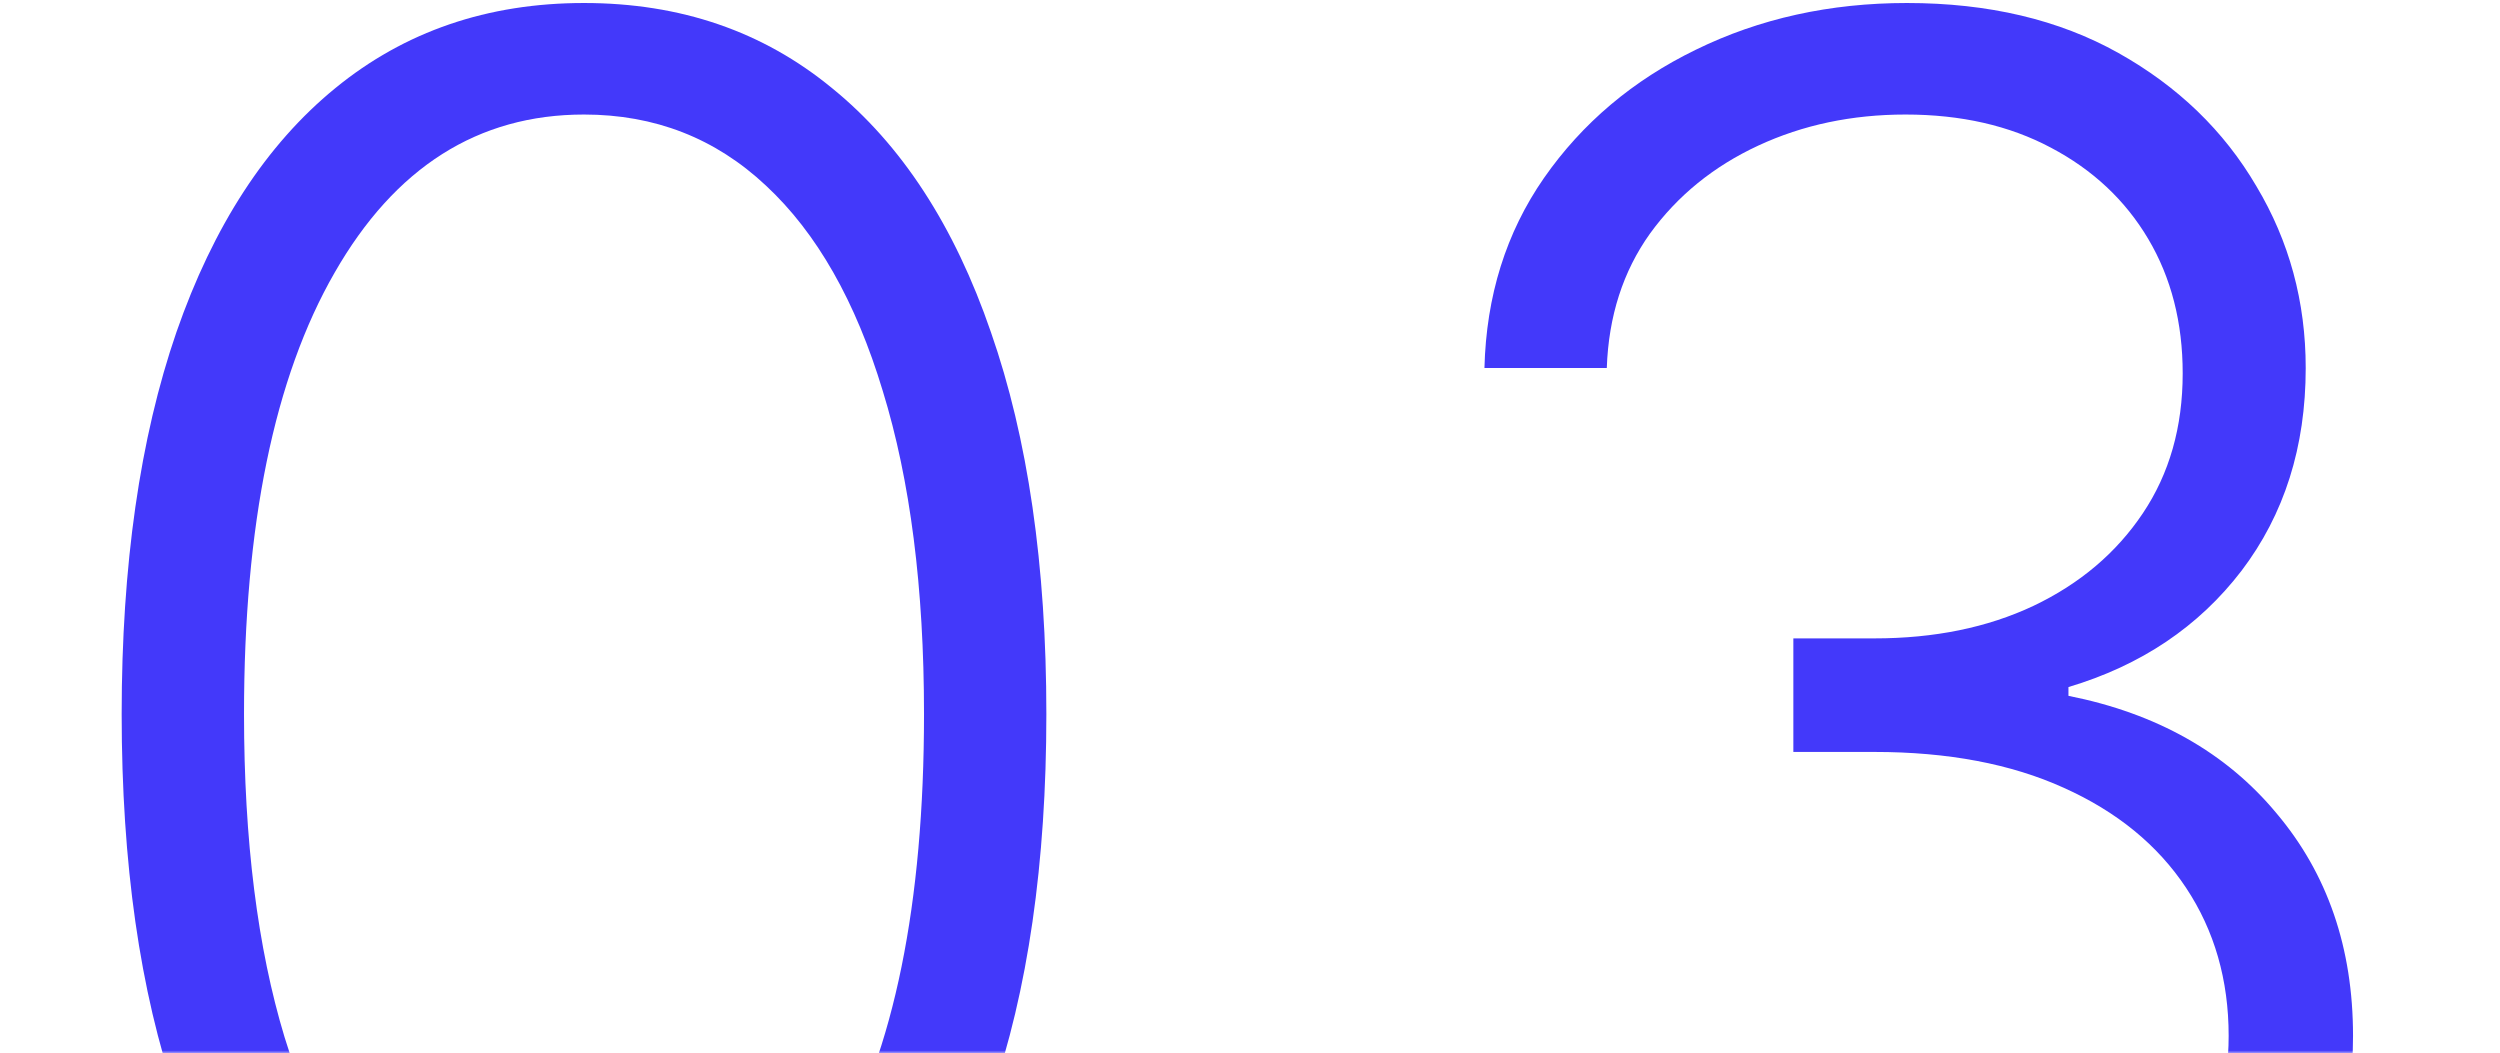 <?xml version="1.0" encoding="UTF-8"?> <svg xmlns="http://www.w3.org/2000/svg" width="432" height="182" viewBox="0 0 432 182" fill="none"><mask id="mask0_1350_2001" style="mask-type:alpha" maskUnits="userSpaceOnUse" x="0" y="0" width="432" height="182"><rect width="432" height="182" fill="#D9D9D9"></rect></mask><g mask="url(#mask0_1350_2001)"><path d="M100.917 246.271C84.098 246.271 69.731 241.443 57.817 231.787C45.981 222.054 36.871 207.998 30.485 189.622C24.178 171.245 21.024 149.169 21.024 123.395C21.024 97.698 24.178 75.7 30.485 57.401C36.871 39.024 46.02 24.969 57.934 15.236C69.926 5.424 84.253 0.519 100.917 0.519C117.581 0.519 131.87 5.424 143.784 15.236C155.775 24.969 164.925 39.024 171.232 57.401C177.617 75.7 180.81 97.698 180.81 123.395C180.81 149.169 177.617 171.245 171.232 189.622C164.925 207.998 155.814 222.054 143.9 231.787C132.065 241.443 117.737 246.271 100.917 246.271ZM100.917 226.648C119.372 226.648 133.778 217.654 144.134 199.667C154.491 181.601 159.669 156.177 159.669 123.395C159.669 101.592 157.294 82.981 152.544 67.563C147.872 52.067 141.136 40.231 132.337 32.055C123.616 23.879 113.143 19.791 100.917 19.791C82.618 19.791 68.251 28.901 57.817 47.123C47.383 65.266 42.166 90.69 42.166 123.395C42.166 145.198 44.502 163.808 49.174 179.226C53.924 194.644 60.659 206.402 69.381 214.5C78.18 222.599 88.692 226.648 100.917 226.648Z" fill="#4339FA"></path><path d="M329.046 246.271C314.329 246.271 301.169 243.623 289.567 238.328C277.965 232.955 268.776 225.519 262.002 216.019C255.227 206.519 251.645 195.578 251.256 183.197H273.331C273.721 191.919 276.407 199.55 281.391 206.091C286.374 212.554 292.993 217.615 301.247 221.275C309.501 224.857 318.69 226.648 328.813 226.648C339.87 226.648 349.603 224.584 358.013 220.457C366.501 216.33 373.12 210.685 377.87 203.521C382.697 196.279 385.111 188.103 385.111 178.993C385.111 169.337 382.659 160.81 377.753 153.413C372.847 146.015 365.8 140.253 356.612 136.126C347.501 131.999 336.599 129.936 323.907 129.936H309.891V110.313H323.907C334.263 110.313 343.413 108.444 351.355 104.706C359.376 100.891 365.683 95.557 370.277 88.704C374.872 81.852 377.169 73.793 377.169 64.526C377.169 55.727 375.183 47.979 371.212 41.283C367.241 34.586 361.634 29.33 354.392 25.514C347.228 21.699 338.858 19.791 329.28 19.791C320.013 19.791 311.526 21.582 303.817 25.164C296.108 28.746 289.879 33.807 285.129 40.348C280.456 46.889 277.965 54.637 277.653 63.592H256.512C256.823 51.133 260.25 40.192 266.791 30.77C273.409 21.27 282.17 13.873 293.071 8.578C304.051 3.205 316.198 0.519 329.513 0.519C343.608 0.519 355.794 3.4 366.073 9.162C376.351 14.924 384.294 22.594 389.9 32.172C395.585 41.672 398.427 52.145 398.427 63.592C398.427 77.219 394.728 88.899 387.331 98.632C379.933 108.288 369.966 114.985 357.429 118.723V120.241C372.691 123.278 384.683 130.052 393.404 140.565C402.203 150.999 406.603 163.808 406.603 178.993C406.603 191.763 403.255 203.248 396.558 213.449C389.861 223.572 380.673 231.593 368.993 237.511C357.39 243.351 344.075 246.271 329.046 246.271Z" fill="#4339FA"></path></g></svg> 